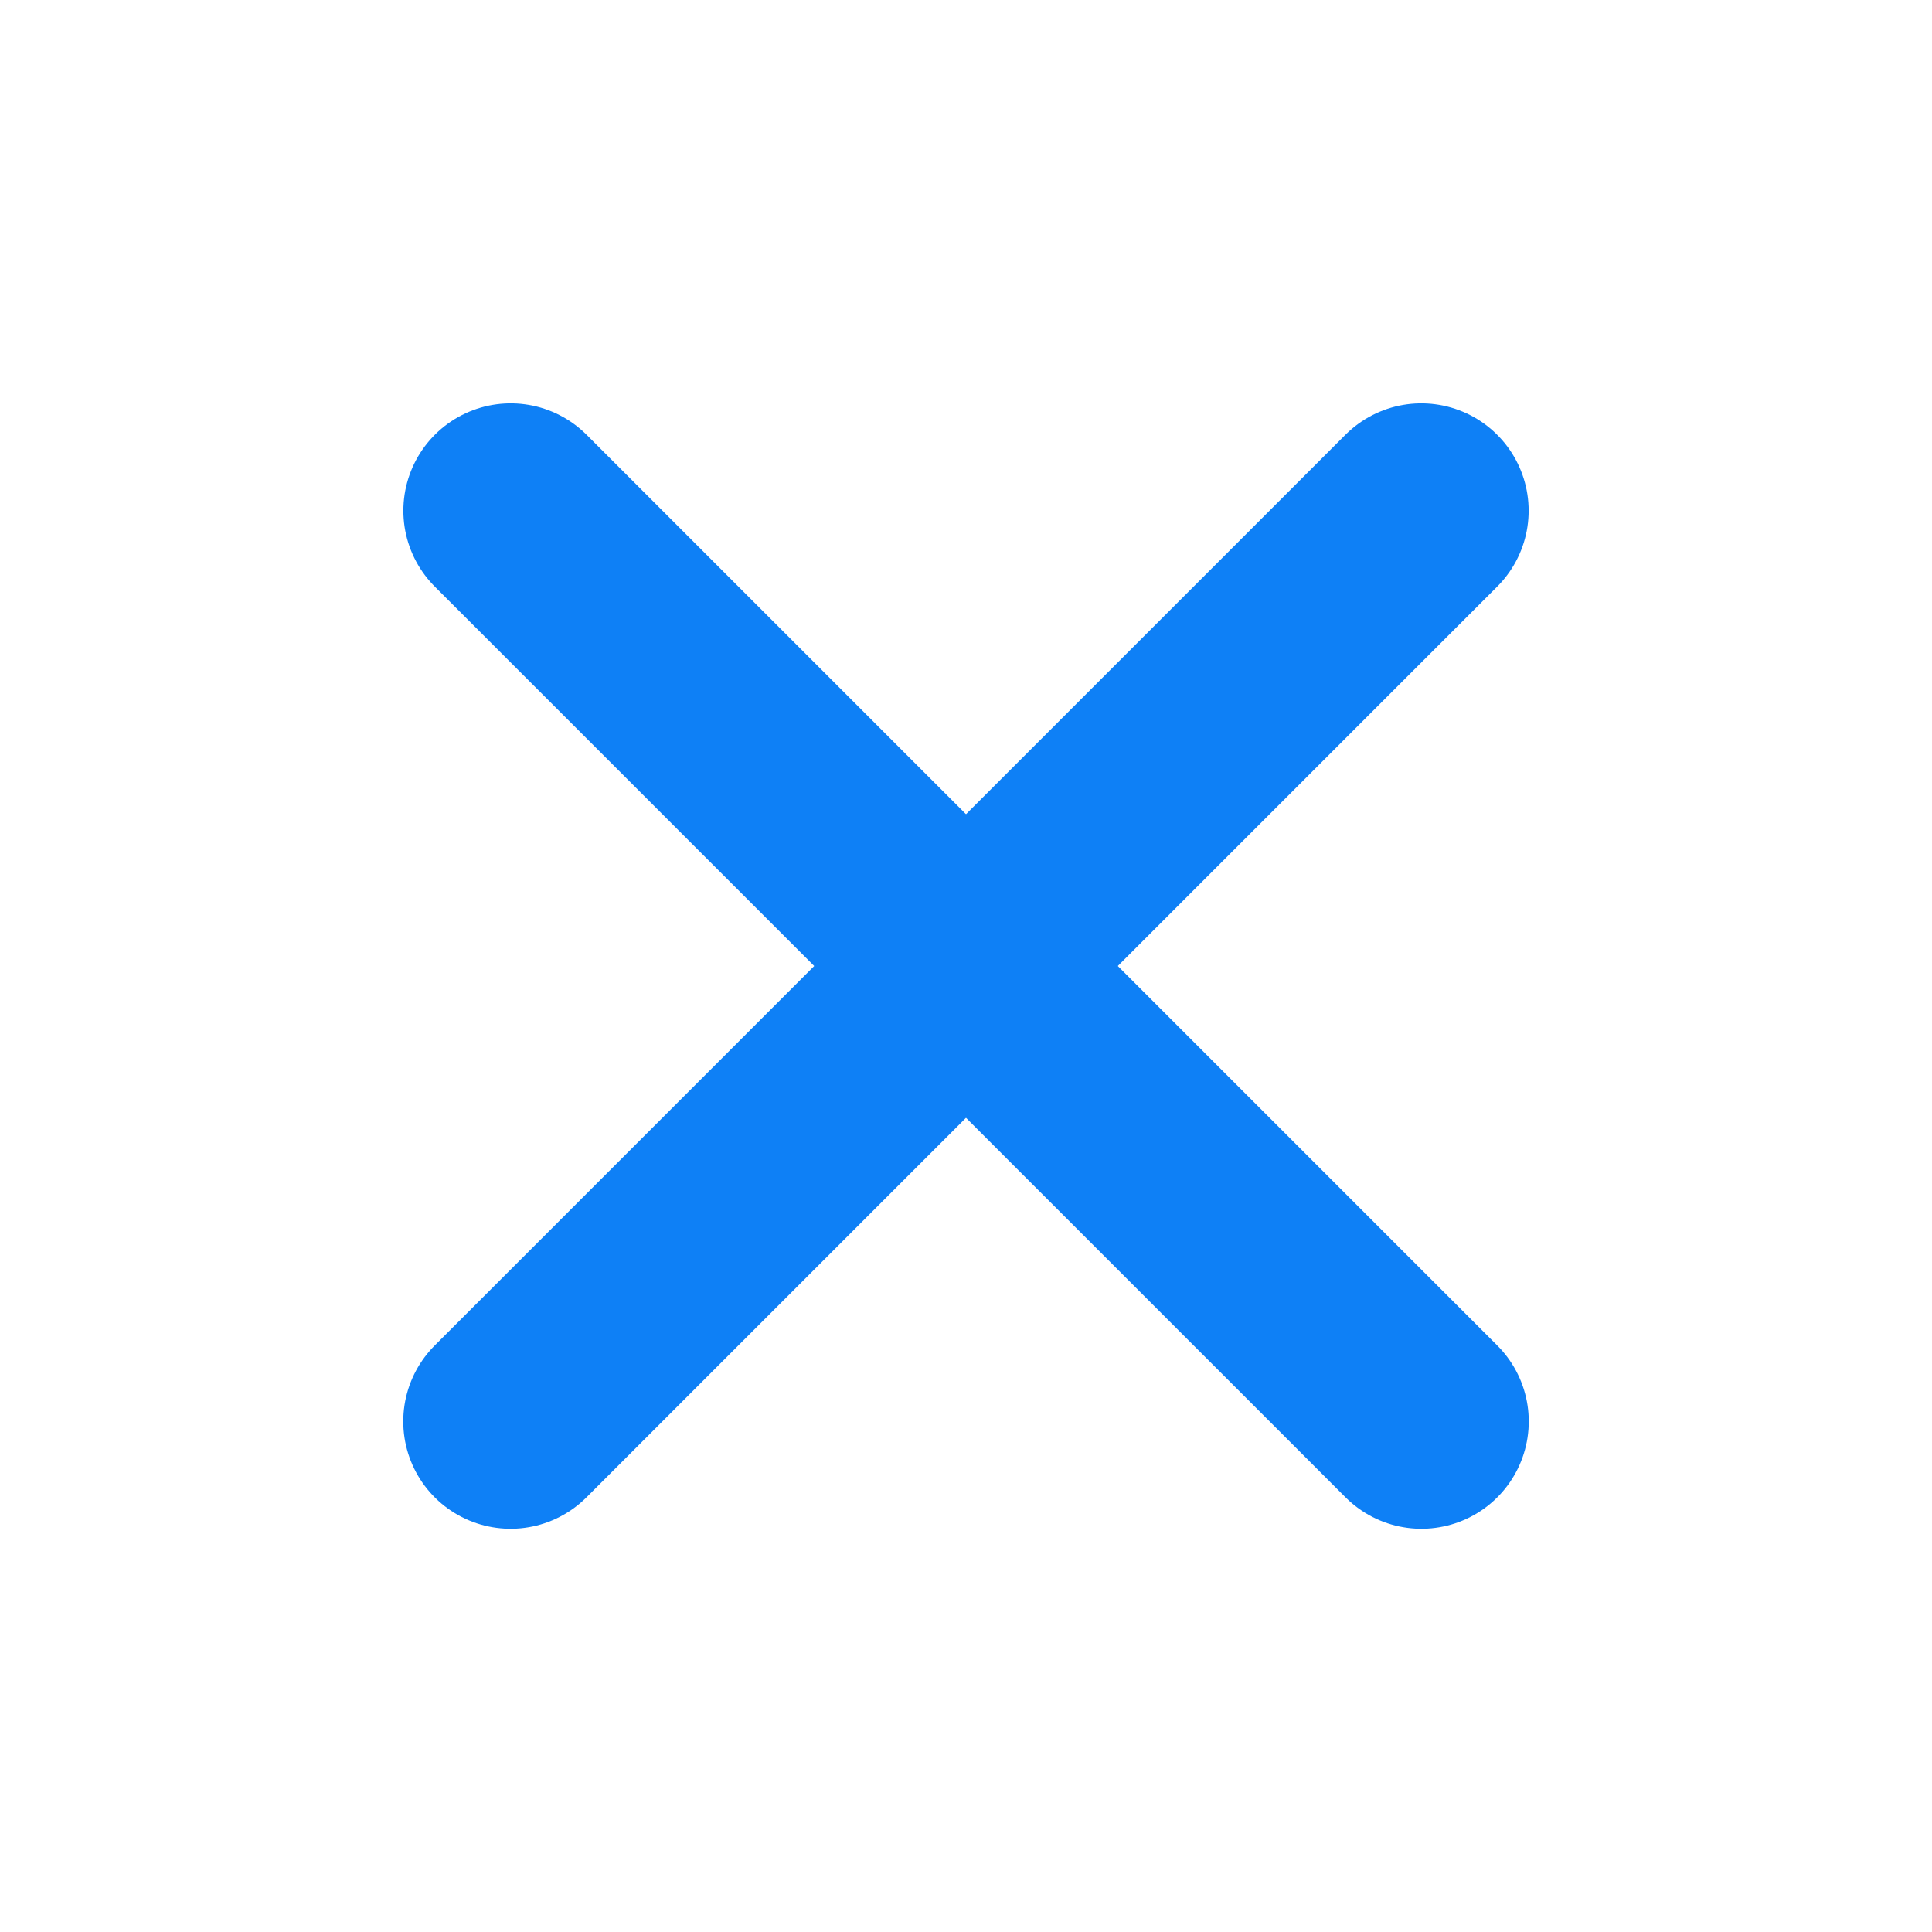 <svg width="18" height="18" viewBox="0 0 18 18" fill="none" xmlns="http://www.w3.org/2000/svg">
<path d="M4.758 4.758L13.243 13.243" stroke="#0E80F6" stroke-width="2" stroke-linecap="round" stroke-linejoin="round"/>
<path d="M13.242 4.758L4.757 13.243" stroke="#0E80F6" stroke-width="2" stroke-linecap="round" stroke-linejoin="round"/>
</svg>
